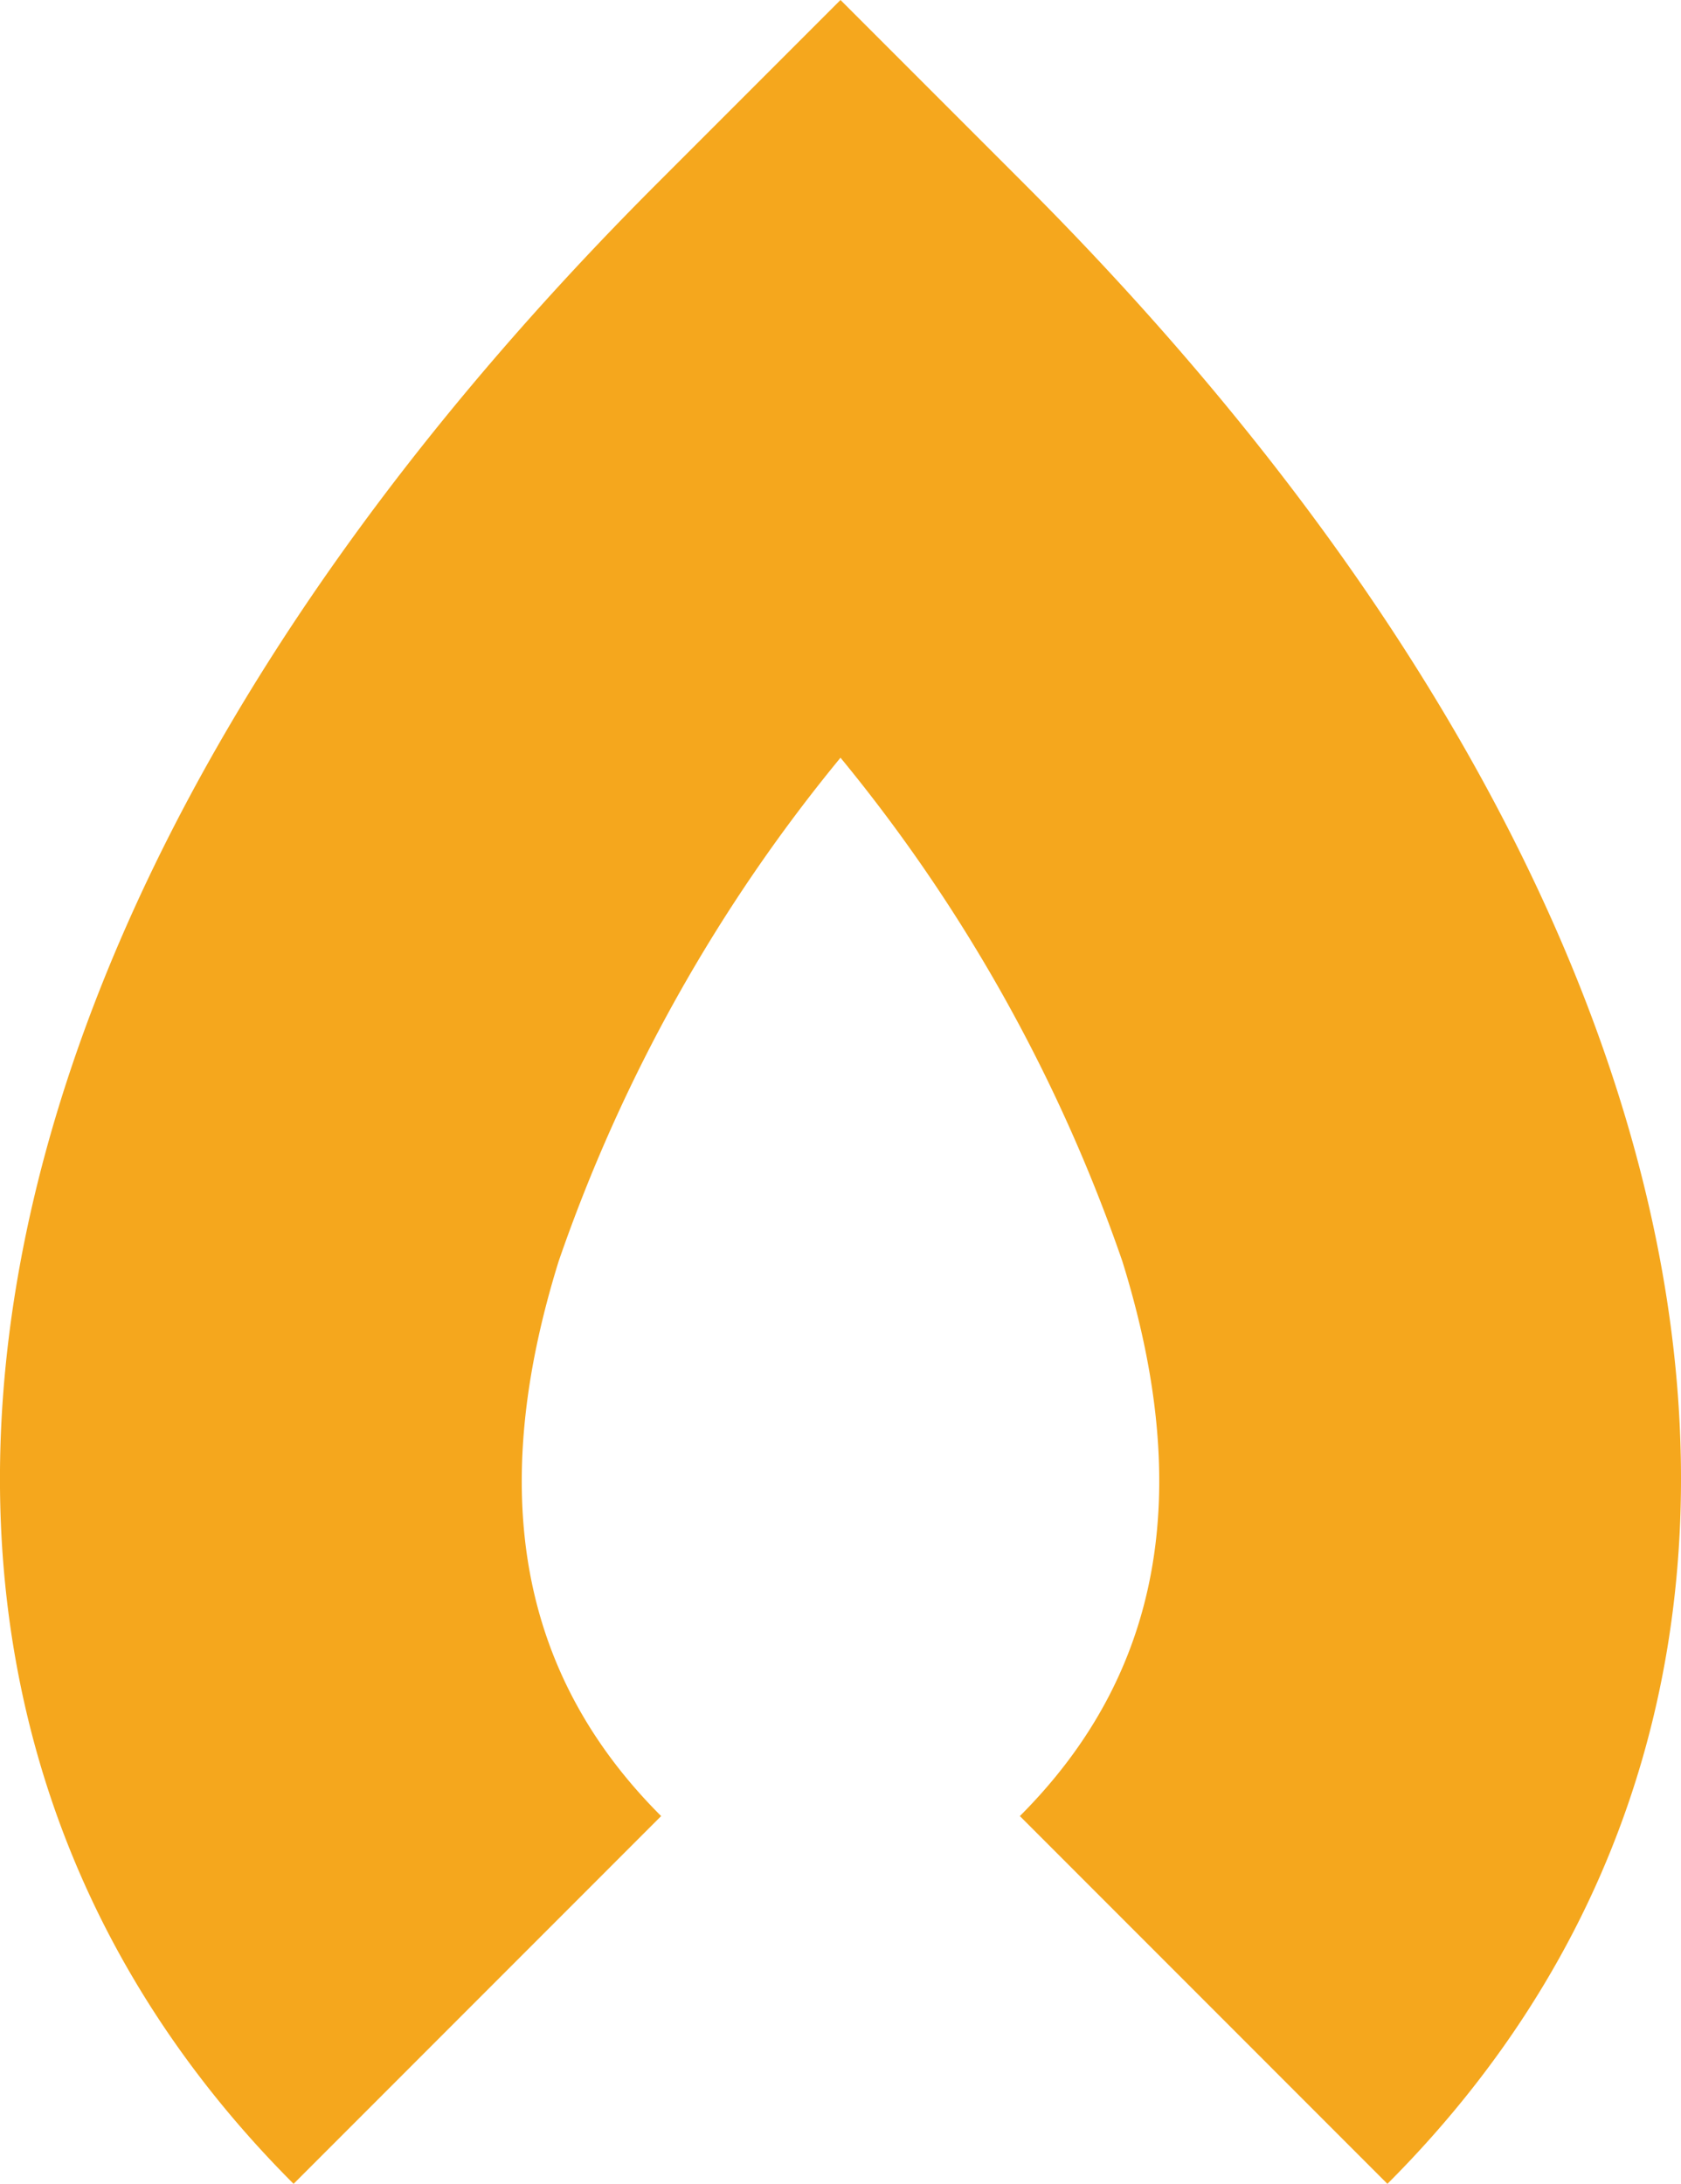 <svg xmlns="http://www.w3.org/2000/svg" width="20" height="25.974" viewBox="0 0 20 25.974"><path d="M16.507 25.974 12.134 21.6c1.68-1.681 2.078-3.841 1.219-6.6A19.377 19.377 0 0 0 10 9.012 19.363 19.363 0 0 0 6.647 15c-.859 2.763-.461 4.923 1.219 6.6l-4.373 4.374C-2.421 20.06-.725 10.723 7.814 2.186L10 0l2.186 2.186c8.538 8.537 10.235 17.874 4.321 23.788z" fill="#f5a71d"/></svg>